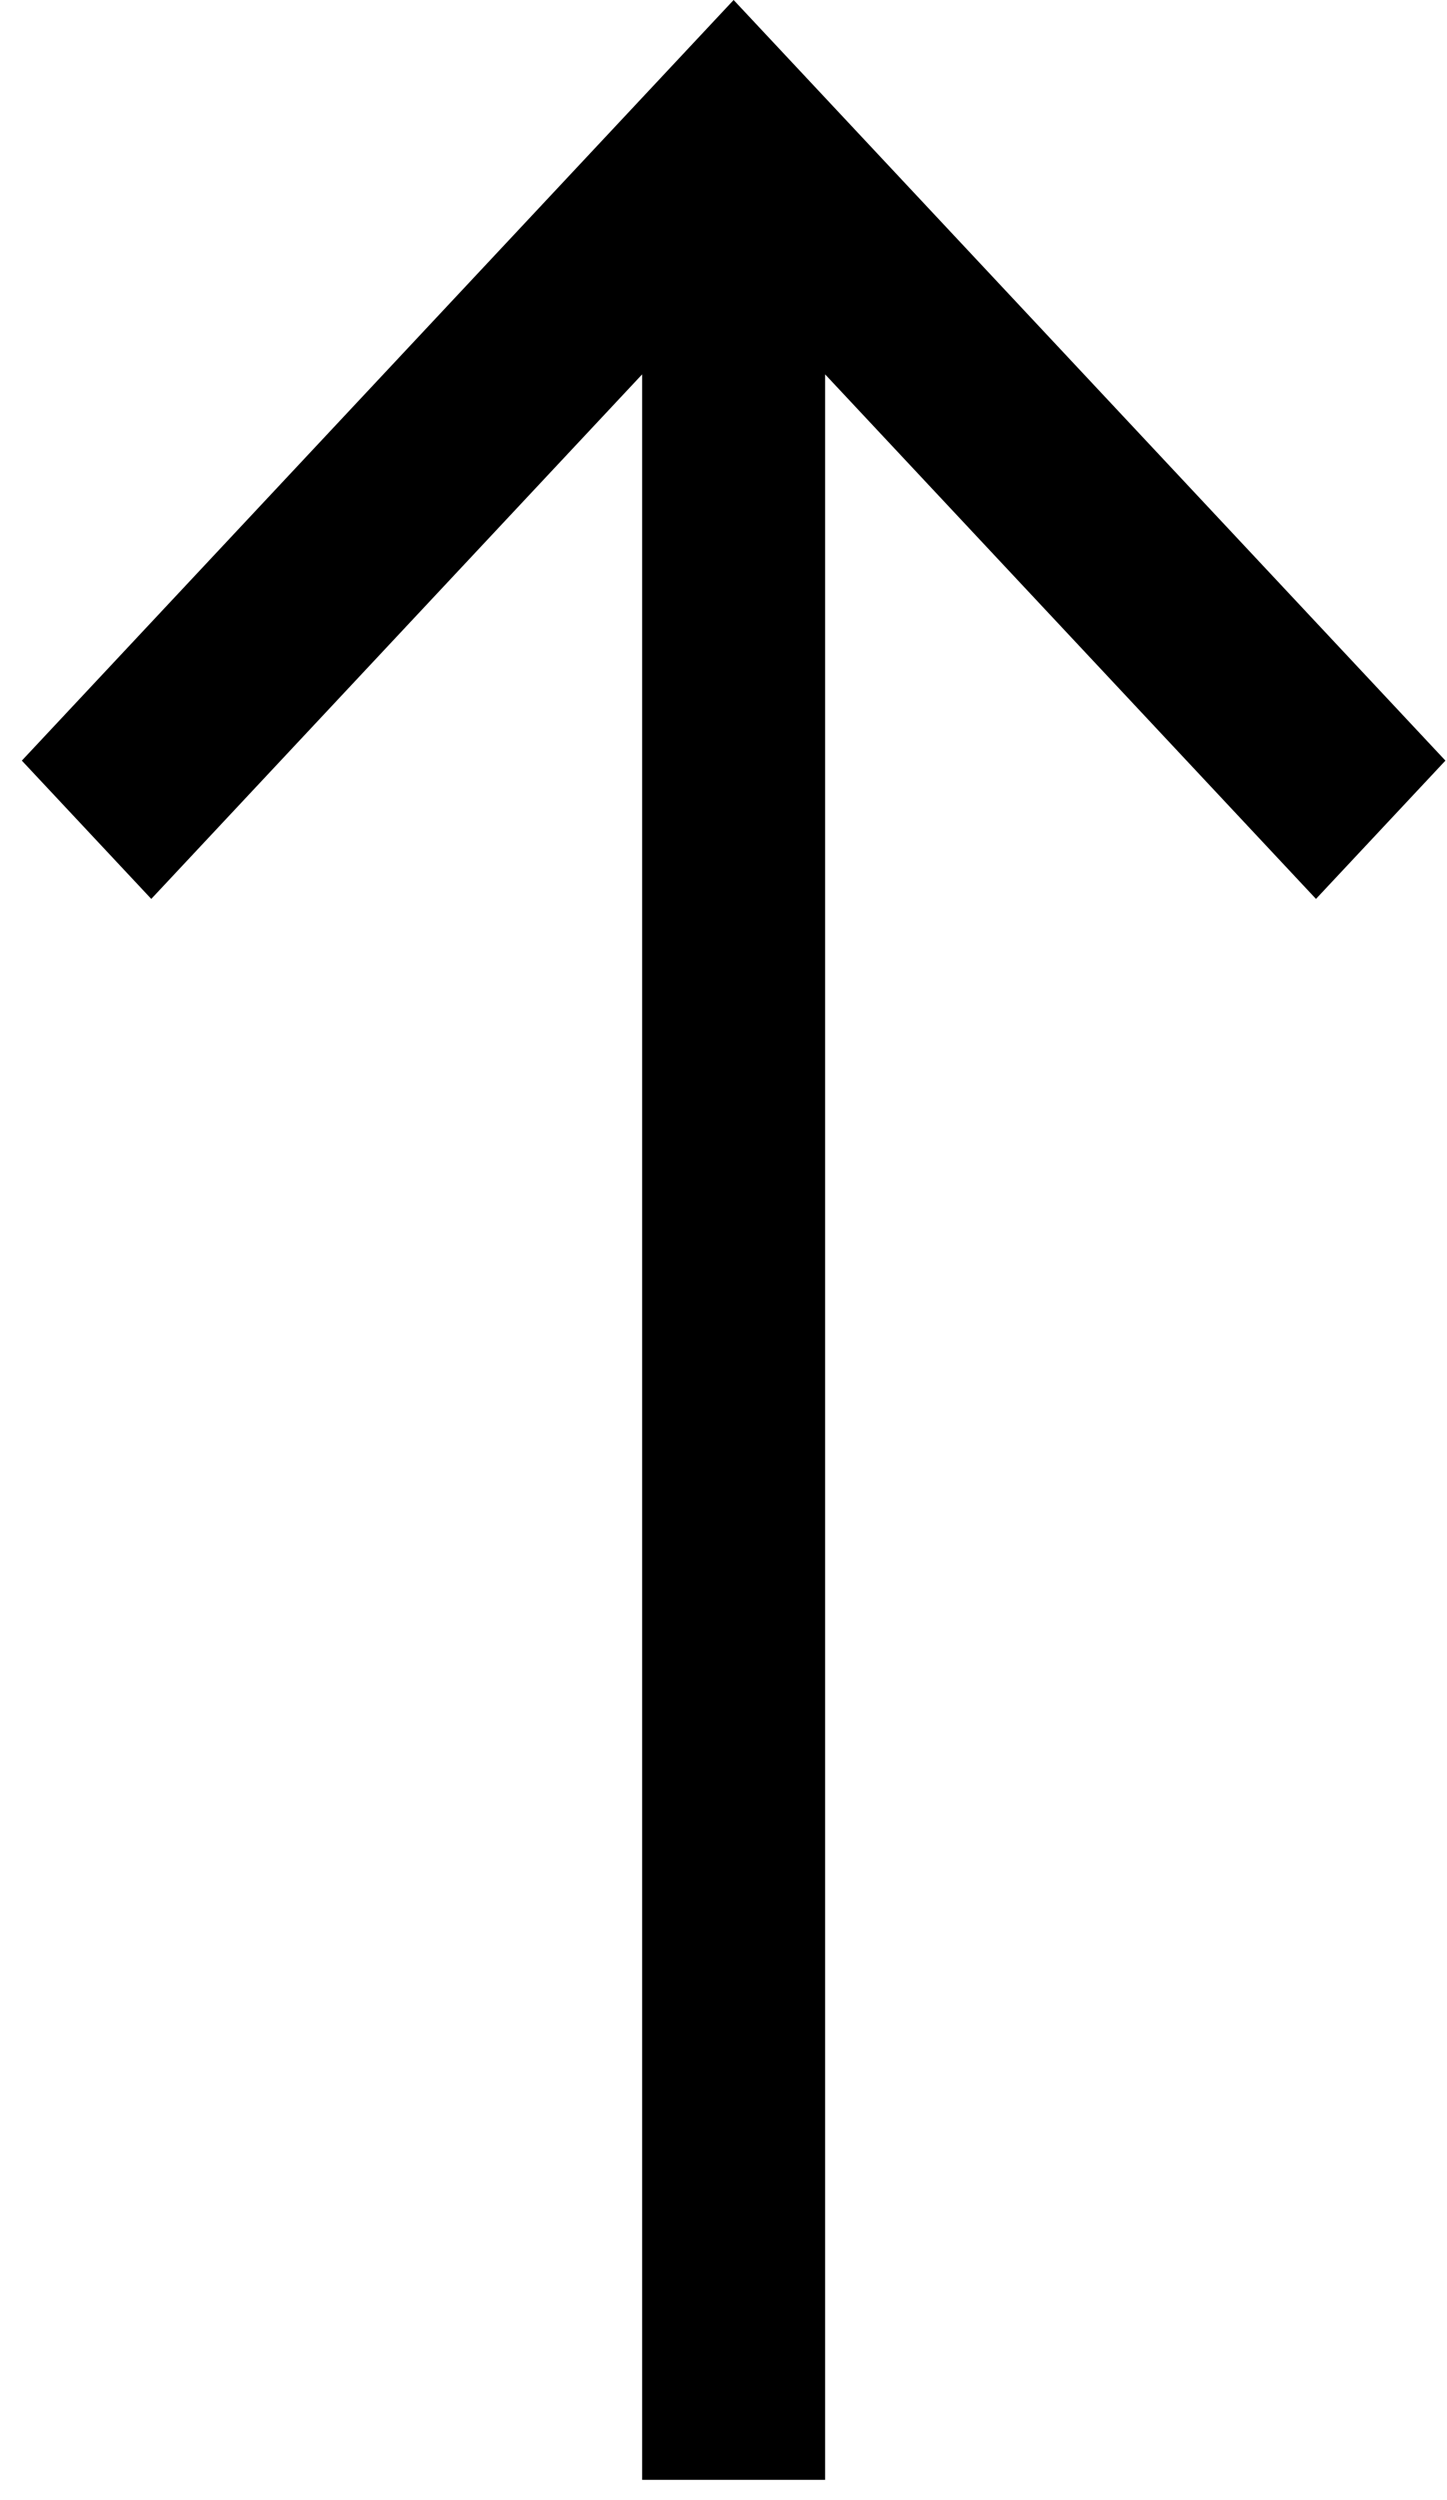 <svg width="22" height="38" viewBox="0 0 22 38" fill="none" xmlns="http://www.w3.org/2000/svg">
<path d="M9.763 5.69L9.763 37.692L12.545 37.692L12.545 5.69L20.008 13.663L21.976 11.561L11.154 4.73026e-07L0.332 11.561L2.3 13.663L9.763 5.69Z" fill="#121E3F" style="fill:#121E3F;fill:color(display-p3 0.071 0.118 0.247);fill-opacity:1;"/>
</svg>
